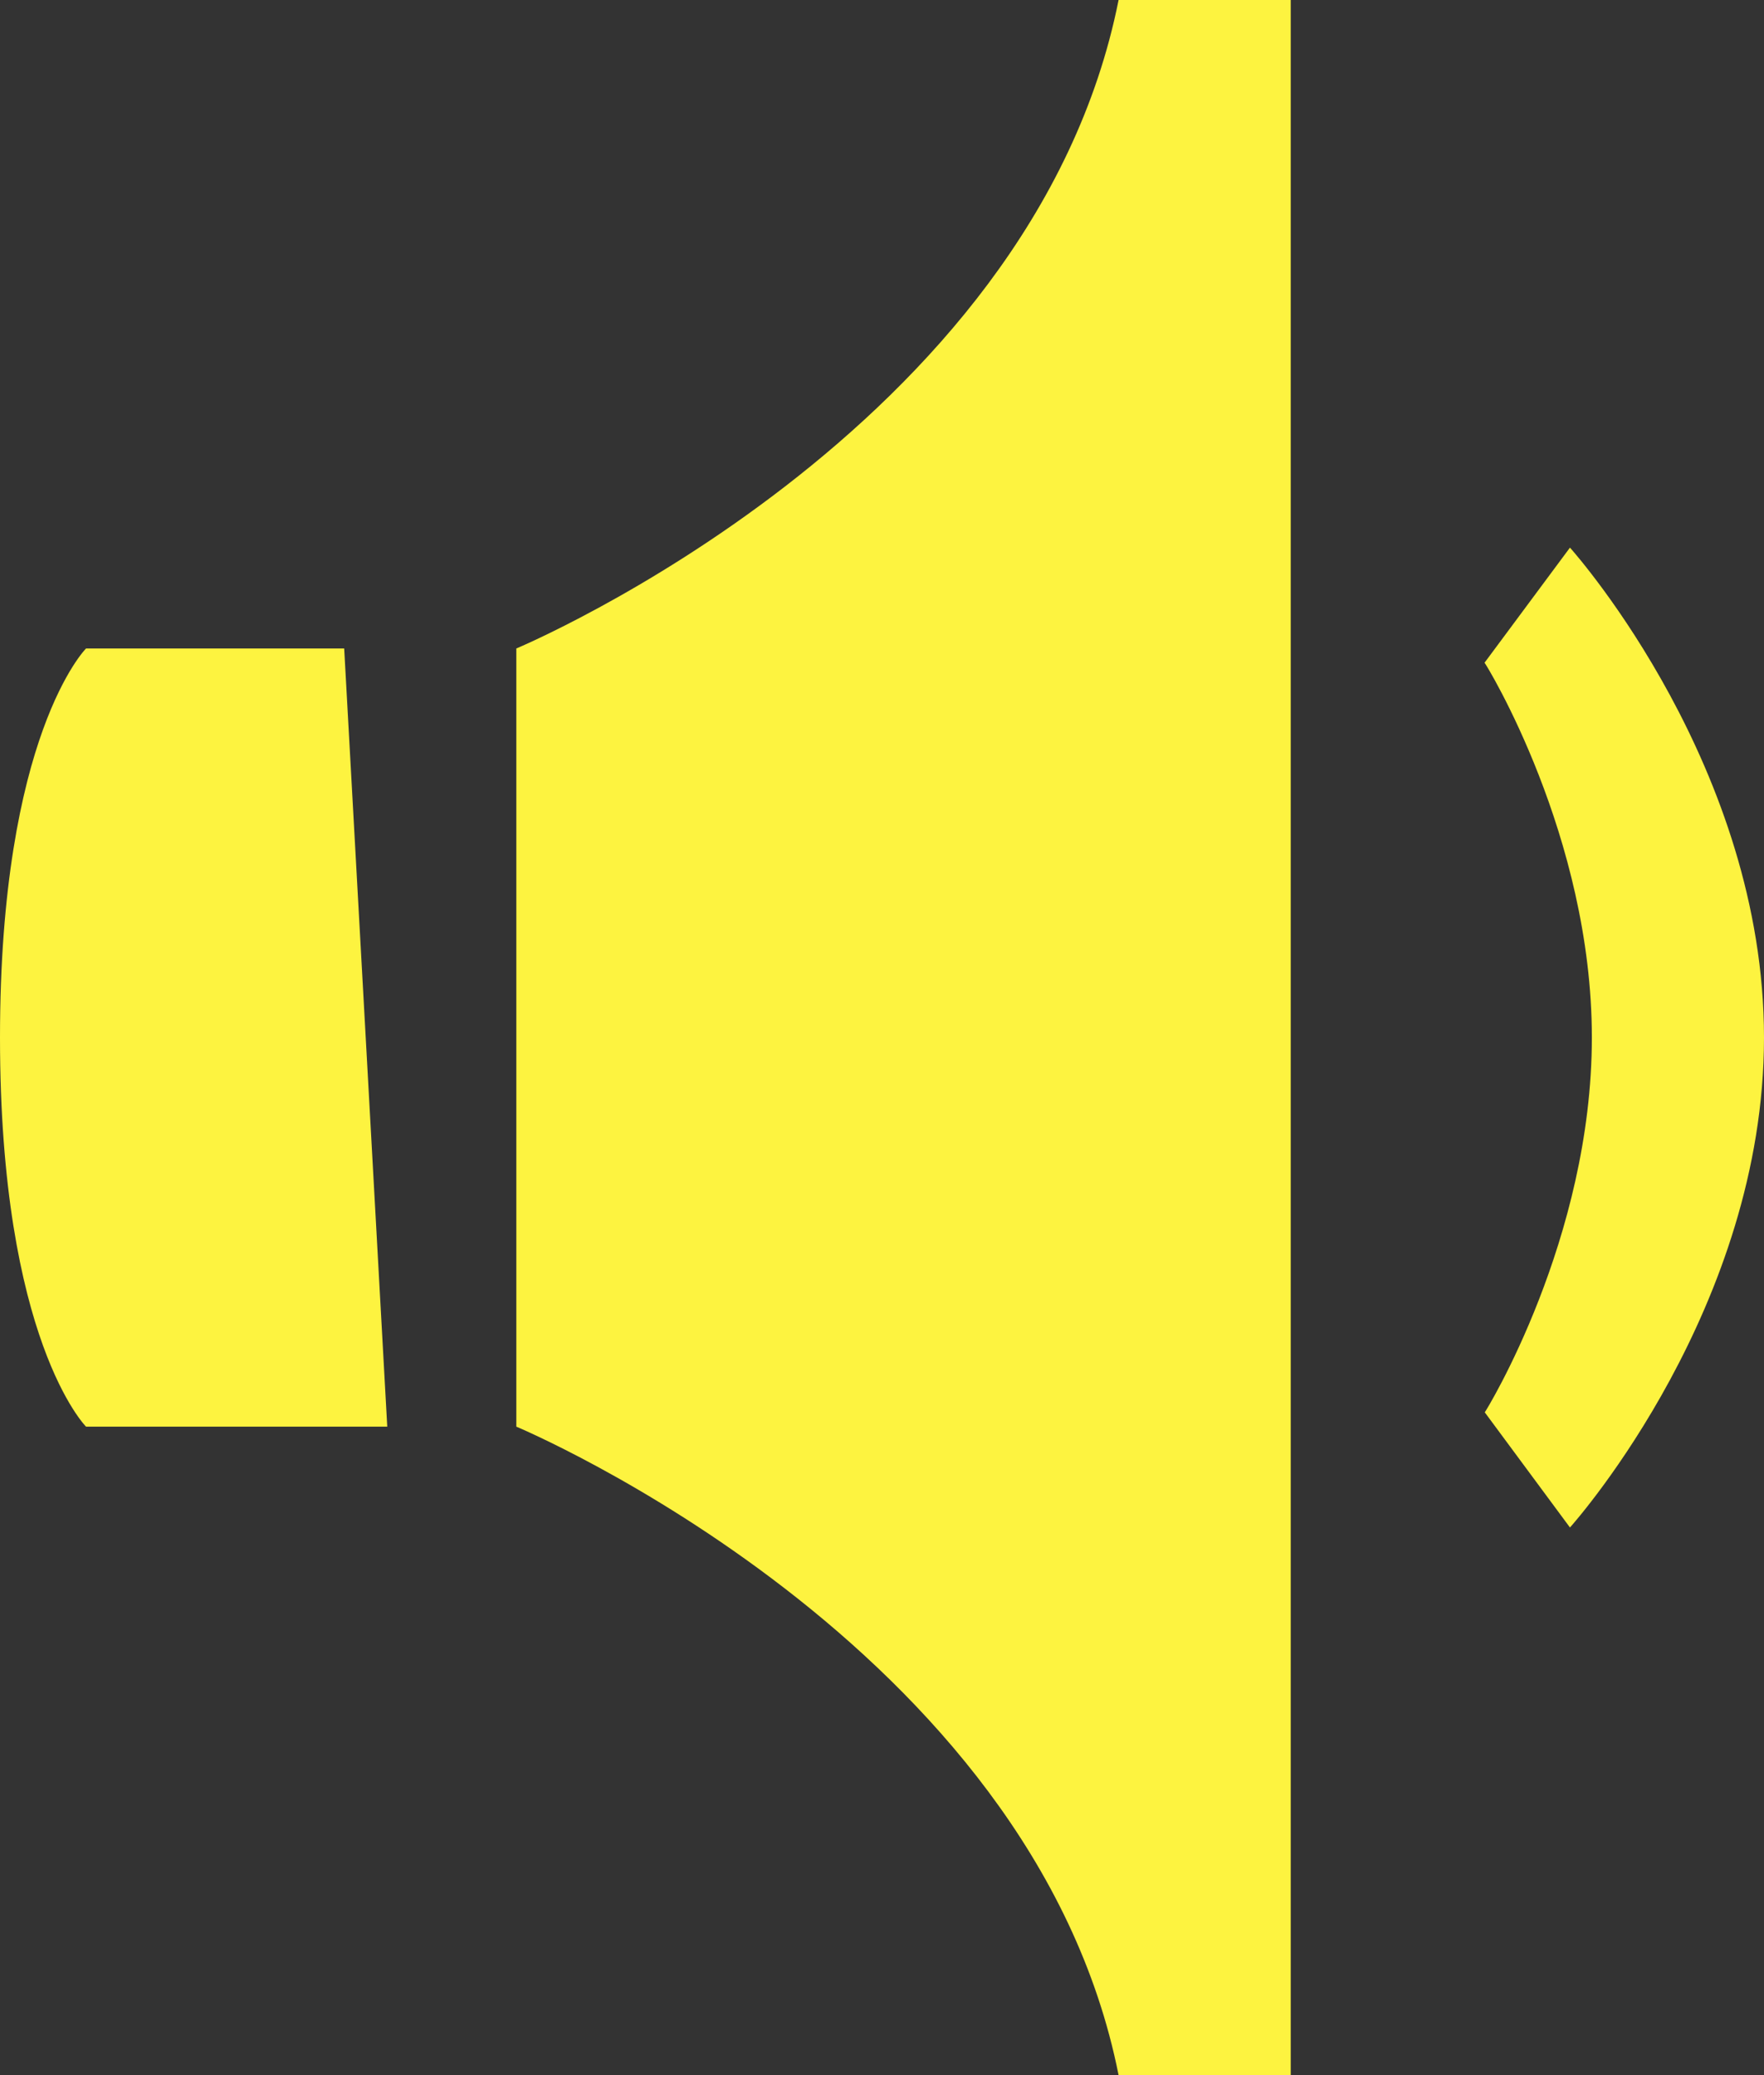 <?xml version="1.0" encoding="utf-8"?>
<svg width="17" height="20" viewBox="0 0 17 20" fill="none" xmlns="http://www.w3.org/2000/svg">
  <rect x="0" y="0" width="17" height="20" fill="#333333" stroke="none"/>
  <path d="M0.829 6.25C0.829 6.25 0 7.083 0 10C0 12.917 0.829 13.75 0.829 13.75H3.732L3.317 6.25H0.829ZM10.78 0C9.951 4.167 4.976 6.25 4.976 6.25V13.75C4.976 13.75 9.951 15.833 10.78 20H12.439V0H10.78ZM15.13 14.722L14.309 13.612C14.322 13.597 15.341 11.943 15.341 10C15.341 8.057 14.322 6.403 14.307 6.387L15.13 5.278C15.207 5.364 17 7.41 17 10C17 12.59 15.207 14.636 15.13 14.722Z" style="fill: rgb(253, 243, 64);"/>
</svg>